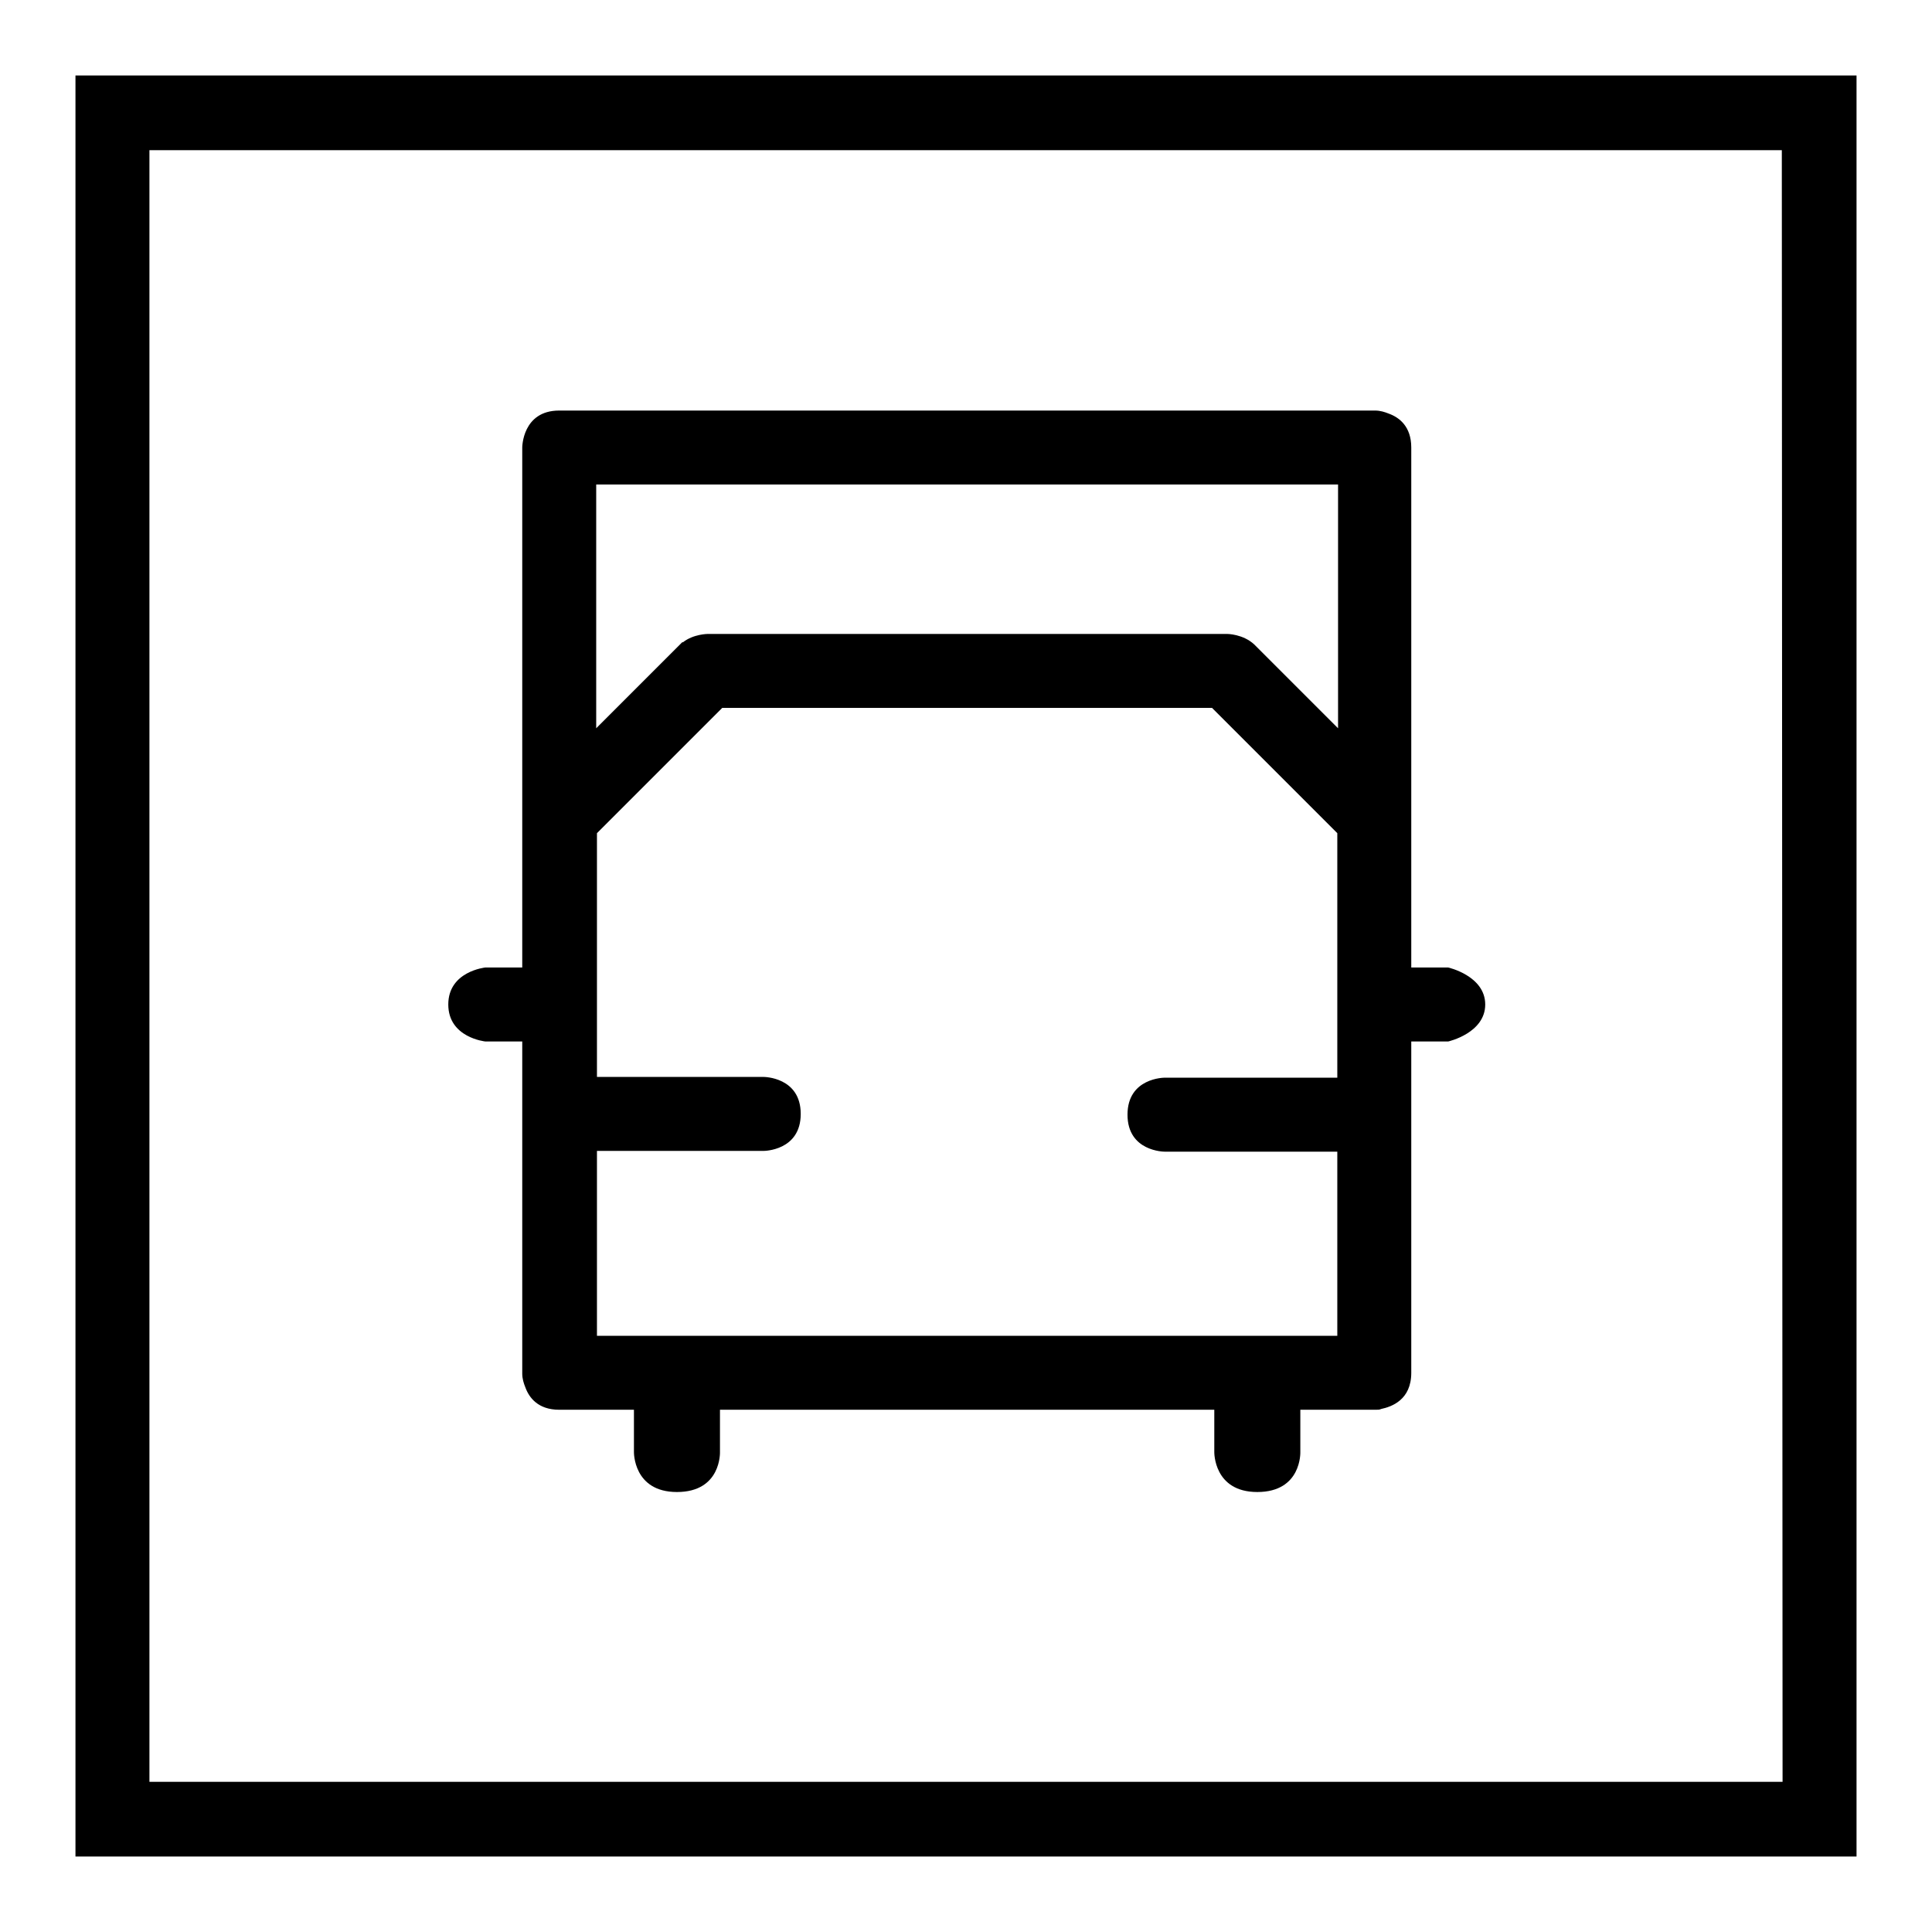 <?xml version="1.0" encoding="utf-8"?>
<!-- Svg Vector Icons : http://www.onlinewebfonts.com/icon -->
<!DOCTYPE svg PUBLIC "-//W3C//DTD SVG 1.1//EN" "http://www.w3.org/Graphics/SVG/1.1/DTD/svg11.dtd">
<svg version="1.1" xmlns="http://www.w3.org/2000/svg" xmlns:xlink="http://www.w3.org/1999/xlink" x="0px" y="0px" viewBox="0 0 256 256" enable-background="new 0 0 256 256" xml:space="preserve">
<g> <path fill="#000000" d="M64.3,138h4.9v43.9c0,0,0,0,0,0.1c0,0.7,0.2,1.3,0.4,1.8c0.5,1.4,1.7,3,4.5,3H84v5.6c0,0-0.1,5.3,5.7,5.3 c5.9,0,5.7-5.3,5.7-5.3v-5.6h65.5v5.6c0,0-0.1,5.3,5.7,5.3c5.9,0,5.7-5.3,5.7-5.3v-5.6h9.8c0,0,0.1,0,0.2,0c0.3,0,0.5,0,0.7-0.1 c1.4-0.3,4-1.2,4-4.8V138h4.9c0,0,4.9-1.1,4.9-4.9c0-3.8-4.9-4.9-4.9-4.9H187V59.3c0-2.8-1.6-4-3-4.5c-0.5-0.2-1.1-0.4-1.8-0.4 c-0.1,0-0.1,0-0.1,0H74.6c0,0,0,0-0.1,0c-0.1,0-0.3,0-0.4,0c-4.9,0-4.9,4.9-4.9,4.9v68.9h-4.9c0,0-4.9,0.5-4.9,4.9 C59.4,137.5,64.3,138,64.3,138z M79.1,64.2h98.2v32.3l-11.1-11.1c0,0,0,0,0,0c-1.5-1.4-3.6-1.4-3.6-1.4H93.8c0,0-1.9,0-3.3,1.1 c-0.1,0-0.1,0-0.1,0l-0.1,0.1c-0.1,0.1-0.2,0.2-0.3,0.3l-11,11V64.2z M79.1,152.5h22.1c0,0,4.9,0,4.9-4.9s-4.9-4.9-4.9-4.9H79.1 v-32.3l16.6-16.6h64.9l16.6,16.6v32.4h-22.9c0,0-4.9,0-4.9,4.9s4.9,4.9,4.9,4.9h22.9V177H79.1V152.5z M10,10V246h236V10H10z  M236.2,236.1L236.2,236.1H19.8V19.9h216.3L236.2,236.1L236.2,236.1z"/></g>
</svg>